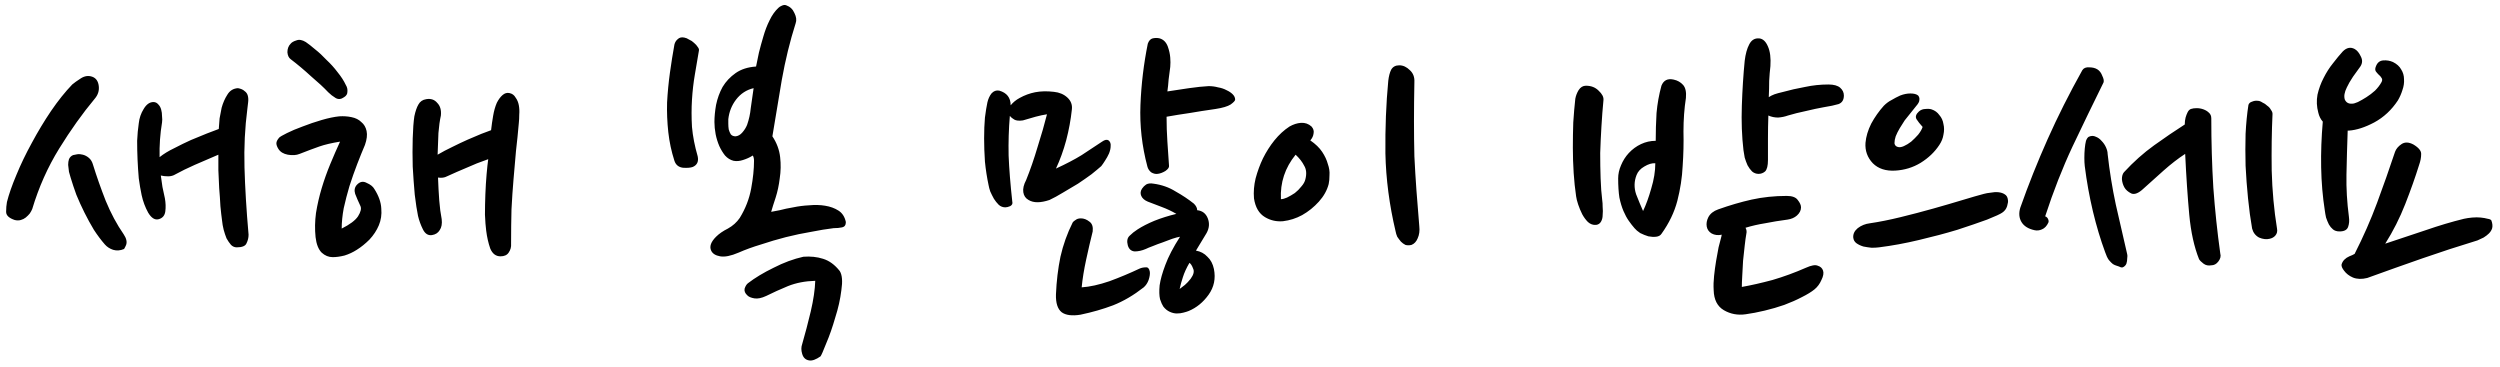 <?xml version="1.0" encoding="UTF-8"?> <svg xmlns="http://www.w3.org/2000/svg" width="245" height="36" viewBox="0 0 245 36" fill="none"><path d="M24.36 23C24.36 23.293 24.293 23.573 24.16 23.84C24.053 24.107 23.733 24.24 23.2 24.24C22.987 24.24 22.8 24.16 22.64 24C22.48 23.813 22.333 23.6 22.2 23.36C22.093 23.093 22 22.813 21.92 22.52C21.84 22.2 21.787 21.893 21.76 21.6C21.707 21.227 21.653 20.76 21.6 20.2C21.573 19.64 21.533 19.053 21.48 18.44C21.453 17.827 21.427 17.24 21.4 16.68C21.4 16.093 21.4 15.587 21.4 15.16C20.6 15.507 19.827 15.84 19.08 16.16C18.36 16.48 17.733 16.787 17.2 17.08C16.987 17.213 16.747 17.28 16.48 17.28C16.213 17.28 15.973 17.253 15.76 17.2C15.813 17.573 15.867 17.947 15.92 18.32C16 18.693 16.08 19.067 16.16 19.44C16.24 19.893 16.253 20.32 16.2 20.72C16.147 21.12 15.933 21.373 15.56 21.48C15.187 21.587 14.84 21.373 14.52 20.84C14.227 20.307 14.013 19.733 13.88 19.12C13.773 18.613 13.68 18.067 13.6 17.48C13.547 16.867 13.507 16.253 13.48 15.64C13.453 15.027 13.44 14.413 13.44 13.8C13.467 13.187 13.52 12.613 13.6 12.08C13.653 11.573 13.813 11.107 14.08 10.68C14.347 10.227 14.667 10 15.04 10C15.227 10 15.387 10.08 15.52 10.24C15.653 10.373 15.747 10.547 15.8 10.76C15.853 10.947 15.88 11.16 15.88 11.4C15.907 11.613 15.907 11.813 15.88 12C15.693 13.12 15.613 14.253 15.64 15.4C16.04 15.08 16.52 14.787 17.08 14.52C17.64 14.227 18.187 13.96 18.72 13.72C19.28 13.48 19.8 13.267 20.28 13.08C20.76 12.893 21.147 12.747 21.44 12.64C21.467 12.213 21.493 11.867 21.52 11.6C21.573 11.333 21.64 10.987 21.72 10.56C21.853 10.08 22.04 9.653 22.28 9.28C22.52 8.88 22.867 8.667 23.32 8.64C23.613 8.693 23.827 8.787 23.96 8.92C24.12 9.027 24.227 9.173 24.28 9.36C24.333 9.547 24.347 9.76 24.32 10C24.293 10.213 24.267 10.44 24.24 10.68C24 12.52 23.907 14.427 23.96 16.4C24.013 18.373 24.147 20.573 24.36 23ZM9.28 9.68C8.08 11.12 6.92 12.747 5.8 14.56C4.68 16.373 3.8 18.347 3.16 20.48C3.107 20.613 3.027 20.76 2.92 20.92C2.813 21.053 2.68 21.187 2.52 21.32C2.387 21.427 2.227 21.507 2.04 21.56C1.853 21.613 1.653 21.613 1.44 21.56C0.88 21.373 0.6 21.107 0.6 20.76C0.6 20.413 0.627 20.093 0.68 19.8C0.867 19.053 1.173 18.173 1.6 17.16C2.027 16.12 2.533 15.067 3.12 14C3.707 12.907 4.333 11.867 5 10.88C5.693 9.867 6.387 9 7.08 8.28C7.267 8.12 7.547 7.92 7.92 7.68C8.293 7.44 8.667 7.387 9.04 7.52C9.413 7.653 9.627 7.96 9.68 8.44C9.733 8.893 9.6 9.307 9.28 9.68ZM9.12 16.16C9.467 17.28 9.88 18.453 10.36 19.68C10.867 20.907 11.453 22 12.12 22.96C12.387 23.36 12.467 23.707 12.36 24C12.307 24.133 12.24 24.267 12.16 24.4C11.787 24.56 11.427 24.587 11.08 24.48C10.76 24.373 10.493 24.2 10.28 23.96C9.907 23.533 9.547 23.053 9.2 22.52C8.88 21.987 8.573 21.427 8.28 20.84C7.987 20.253 7.72 19.667 7.48 19.08C7.267 18.493 7.08 17.933 6.92 17.4C6.867 17.24 6.813 17.053 6.76 16.84C6.733 16.6 6.707 16.373 6.68 16.16C6.68 15.947 6.707 15.76 6.76 15.6C6.84 15.413 6.973 15.28 7.16 15.2C7.267 15.173 7.4 15.147 7.56 15.12C7.747 15.093 7.933 15.107 8.12 15.16C8.333 15.213 8.533 15.32 8.72 15.48C8.907 15.64 9.04 15.867 9.12 16.16ZM50.086 23.88C50.113 24.2 50.033 24.493 49.846 24.76C49.686 25 49.42 25.12 49.046 25.12C48.593 25.12 48.26 24.867 48.046 24.36C47.86 23.827 47.726 23.24 47.646 22.6C47.593 22.2 47.553 21.68 47.526 21.04C47.526 20.4 47.54 19.733 47.566 19.04C47.593 18.347 47.633 17.693 47.686 17.08C47.74 16.467 47.793 15.973 47.846 15.6C47.073 15.867 46.366 16.147 45.726 16.44C45.086 16.707 44.446 16.987 43.806 17.28C43.566 17.413 43.273 17.453 42.926 17.4C42.953 18.173 42.993 18.92 43.046 19.64C43.1 20.333 43.18 20.947 43.286 21.48C43.34 21.933 43.273 22.293 43.086 22.56C42.926 22.827 42.673 22.987 42.326 23.04C41.953 23.093 41.66 22.907 41.446 22.48C41.233 22.053 41.073 21.613 40.966 21.16C40.86 20.653 40.753 19.96 40.646 19.08C40.566 18.2 40.5 17.28 40.446 16.32C40.42 15.36 40.42 14.44 40.446 13.56C40.473 12.653 40.526 11.933 40.606 11.4C40.713 10.893 40.846 10.507 41.006 10.24C41.166 9.947 41.42 9.773 41.766 9.72C42.22 9.64 42.58 9.76 42.846 10.08C43.14 10.373 43.26 10.787 43.206 11.32C43.1 11.8 43.02 12.373 42.966 13.04C42.94 13.707 42.913 14.413 42.886 15.16C43.34 14.893 43.82 14.64 44.326 14.4C44.86 14.133 45.366 13.893 45.846 13.68C46.326 13.467 46.766 13.28 47.166 13.12C47.566 12.96 47.886 12.84 48.126 12.76C48.18 12.28 48.246 11.813 48.326 11.36C48.406 10.88 48.526 10.453 48.686 10.08C48.846 9.76 49.033 9.507 49.246 9.32C49.46 9.133 49.686 9.067 49.926 9.12C50.193 9.173 50.393 9.32 50.526 9.56C50.686 9.773 50.793 10.027 50.846 10.32C50.9 10.613 50.913 10.92 50.886 11.24C50.886 11.533 50.873 11.8 50.846 12.04C50.766 12.973 50.673 13.893 50.566 14.8C50.486 15.68 50.406 16.6 50.326 17.56C50.246 18.493 50.18 19.48 50.126 20.52C50.1 21.56 50.086 22.68 50.086 23.88ZM33.246 11.4C33.673 11.373 34.073 11.4 34.446 11.48C34.846 11.56 35.166 11.72 35.406 11.96C35.673 12.173 35.846 12.467 35.926 12.84C36.006 13.213 35.953 13.667 35.766 14.2C35.526 14.76 35.273 15.387 35.006 16.08C34.74 16.773 34.486 17.493 34.246 18.24C34.033 18.96 33.846 19.68 33.686 20.4C33.553 21.12 33.486 21.787 33.486 22.4C34.286 22 34.82 21.6 35.086 21.2C35.353 20.773 35.433 20.44 35.326 20.2C35.113 19.747 34.94 19.347 34.806 19C34.7 18.653 34.753 18.36 34.966 18.12C35.26 17.8 35.58 17.733 35.926 17.92C36.3 18.08 36.553 18.28 36.686 18.52C37.113 19.187 37.34 19.827 37.366 20.44C37.42 21.027 37.34 21.573 37.126 22.08C36.913 22.587 36.606 23.053 36.206 23.48C35.806 23.88 35.393 24.213 34.966 24.48C34.593 24.72 34.193 24.907 33.766 25.04C33.34 25.147 32.953 25.2 32.606 25.2C32.206 25.2 31.846 25.053 31.526 24.76C31.206 24.44 31.006 23.933 30.926 23.24C30.846 22.467 30.86 21.68 30.966 20.88C31.1 20.053 31.286 19.24 31.526 18.44C31.766 17.64 32.046 16.853 32.366 16.08C32.686 15.307 33.006 14.573 33.326 13.88C32.5 14.013 31.82 14.173 31.286 14.36C30.753 14.547 30.113 14.787 29.366 15.08C29.046 15.213 28.66 15.24 28.206 15.16C27.78 15.08 27.473 14.893 27.286 14.6C27.153 14.387 27.086 14.2 27.086 14.04C27.086 13.88 27.18 13.693 27.366 13.48C27.446 13.4 27.7 13.253 28.126 13.04C28.553 12.827 29.06 12.613 29.646 12.4C30.26 12.16 30.886 11.947 31.526 11.76C32.166 11.573 32.74 11.453 33.246 11.4ZM33.726 9.52C33.433 9.733 33.153 9.76 32.886 9.6C32.62 9.44 32.38 9.253 32.166 9.04C31.74 8.587 31.18 8.067 30.486 7.48C29.82 6.867 29.153 6.307 28.486 5.8C28.3 5.667 28.193 5.44 28.166 5.12C28.166 4.773 28.273 4.493 28.486 4.28C28.593 4.147 28.78 4.04 29.046 3.96C29.313 3.853 29.62 3.907 29.966 4.12C30.206 4.28 30.513 4.52 30.886 4.84C31.26 5.133 31.633 5.48 32.006 5.88C32.406 6.253 32.766 6.653 33.086 7.08C33.433 7.507 33.7 7.92 33.886 8.32C34.02 8.533 34.073 8.76 34.046 9C34.046 9.213 33.94 9.387 33.726 9.52ZM77.974 2.28C77.414 4.04 76.961 5.893 76.614 7.84C76.294 9.76 75.987 11.6 75.694 13.36C76.121 14 76.374 14.68 76.454 15.4C76.534 16.093 76.521 16.787 76.414 17.48C76.334 18.147 76.201 18.773 76.014 19.36C75.827 19.92 75.681 20.387 75.574 20.76C75.734 20.733 76.014 20.68 76.414 20.6C76.814 20.493 77.254 20.4 77.734 20.32C78.241 20.213 78.761 20.147 79.294 20.12C79.854 20.067 80.374 20.08 80.854 20.16C81.361 20.24 81.801 20.4 82.174 20.64C82.547 20.88 82.787 21.253 82.894 21.76C82.894 22.053 82.774 22.227 82.534 22.28C82.294 22.333 82.014 22.36 81.694 22.36C81.027 22.44 80.294 22.56 79.494 22.72C78.694 22.853 77.867 23.027 77.014 23.24C76.187 23.453 75.374 23.693 74.574 23.96C73.774 24.2 73.041 24.467 72.374 24.76C71.627 25.08 71.027 25.2 70.574 25.12C70.121 25.04 69.827 24.853 69.694 24.56C69.507 24.16 69.667 23.707 70.174 23.2C70.467 22.907 70.854 22.64 71.334 22.4C71.814 22.133 72.201 21.787 72.494 21.36C73.054 20.453 73.427 19.493 73.614 18.48C73.801 17.467 73.894 16.56 73.894 15.76C73.894 15.547 73.854 15.373 73.774 15.24C73.481 15.427 73.161 15.573 72.814 15.68C72.494 15.787 72.187 15.813 71.894 15.76C71.574 15.68 71.294 15.507 71.054 15.24C70.841 14.973 70.654 14.667 70.494 14.32C70.334 13.947 70.214 13.56 70.134 13.16C70.054 12.733 70.014 12.333 70.014 11.96C70.014 11.453 70.067 10.893 70.174 10.28C70.307 9.64 70.521 9.053 70.814 8.52C71.134 7.987 71.561 7.533 72.094 7.16C72.627 6.787 73.294 6.573 74.094 6.52C74.174 6.12 74.267 5.667 74.374 5.16C74.507 4.627 74.654 4.093 74.814 3.56C74.974 3 75.174 2.48 75.414 2C75.654 1.493 75.947 1.08 76.294 0.76C76.374 0.68 76.481 0.613 76.614 0.56C76.774 0.48 76.921 0.467 77.054 0.52C77.427 0.653 77.694 0.907 77.854 1.28C78.041 1.653 78.081 1.987 77.974 2.28ZM68.494 4.96C68.361 5.733 68.227 6.52 68.094 7.32C67.961 8.093 67.867 8.907 67.814 9.76C67.761 10.613 67.761 11.507 67.814 12.44C67.894 13.347 68.081 14.307 68.374 15.32C68.481 15.827 68.321 16.173 67.894 16.36C67.681 16.44 67.361 16.467 66.934 16.44C66.507 16.387 66.227 16.16 66.094 15.76C65.801 14.853 65.601 13.92 65.494 12.96C65.387 11.973 65.347 11 65.374 10.04C65.427 9.053 65.521 8.08 65.654 7.12C65.787 6.16 65.934 5.24 66.094 4.36C66.147 4.147 66.254 3.973 66.414 3.84C66.574 3.68 66.787 3.627 67.054 3.68C67.214 3.707 67.374 3.773 67.534 3.88C67.721 3.96 67.881 4.067 68.014 4.2C68.174 4.333 68.294 4.467 68.374 4.6C68.481 4.733 68.521 4.853 68.494 4.96ZM73.854 8.64C73.161 8.8 72.587 9.173 72.134 9.76C71.707 10.32 71.454 10.96 71.374 11.68C71.374 11.787 71.374 11.933 71.374 12.12C71.374 12.307 71.387 12.493 71.414 12.68C71.467 12.867 71.534 13.027 71.614 13.16C71.721 13.293 71.881 13.36 72.094 13.36C72.334 13.333 72.547 13.213 72.734 13C72.947 12.76 73.107 12.507 73.214 12.24C73.401 11.707 73.521 11.16 73.574 10.6C73.654 10.013 73.747 9.36 73.854 8.64ZM82.294 26.56C82.534 26.933 82.587 27.56 82.454 28.44C82.347 29.32 82.147 30.213 81.854 31.12C81.587 32.053 81.294 32.893 80.974 33.64C80.681 34.387 80.494 34.813 80.414 34.92C79.961 35.24 79.587 35.373 79.294 35.32C78.947 35.267 78.721 35.053 78.614 34.68C78.507 34.333 78.507 34.013 78.614 33.72C78.907 32.707 79.187 31.64 79.454 30.52C79.721 29.373 79.867 28.373 79.894 27.52C78.907 27.547 78.014 27.72 77.214 28.04C76.441 28.36 75.734 28.68 75.094 29C74.641 29.213 74.254 29.293 73.934 29.24C73.614 29.187 73.387 29.093 73.254 28.96C73.014 28.747 72.921 28.52 72.974 28.28C73.054 28.04 73.161 27.867 73.294 27.76C73.987 27.227 74.827 26.72 75.814 26.24C76.801 25.733 77.774 25.373 78.734 25.16C79.427 25.107 80.067 25.173 80.654 25.36C81.267 25.547 81.814 25.947 82.294 26.56ZM105.044 10.72C104.937 11.733 104.75 12.747 104.484 13.76C104.217 14.747 103.884 15.667 103.484 16.52C104.47 16.067 105.31 15.627 106.004 15.2C106.697 14.747 107.364 14.307 108.004 13.88C108.27 13.693 108.484 13.653 108.644 13.76C108.804 13.893 108.87 14.08 108.844 14.32C108.844 14.533 108.79 14.773 108.684 15.04C108.577 15.28 108.444 15.52 108.284 15.76C108.15 15.973 108.03 16.147 107.924 16.28C107.684 16.493 107.364 16.76 106.964 17.08C106.564 17.373 106.124 17.68 105.644 18C105.164 18.293 104.67 18.587 104.164 18.88C103.684 19.173 103.244 19.413 102.844 19.6C101.964 19.893 101.284 19.893 100.804 19.6C100.51 19.44 100.337 19.187 100.284 18.84C100.23 18.493 100.324 18.093 100.564 17.64C100.964 16.653 101.337 15.573 101.684 14.4C102.057 13.227 102.364 12.16 102.604 11.2C102.257 11.253 101.884 11.333 101.484 11.44C101.084 11.547 100.67 11.667 100.244 11.8C99.87 11.853 99.59 11.827 99.404 11.72C99.217 11.613 99.07 11.493 98.964 11.36C98.857 12.64 98.817 13.933 98.844 15.24C98.897 16.547 99.017 18.053 99.204 19.76C99.257 19.947 99.19 20.093 99.004 20.2C98.817 20.28 98.657 20.32 98.524 20.32C98.284 20.32 98.07 20.24 97.884 20.08C97.697 19.893 97.537 19.693 97.404 19.48C97.27 19.24 97.15 19 97.044 18.76C96.964 18.52 96.91 18.32 96.884 18.16C96.724 17.413 96.604 16.64 96.524 15.84C96.47 15.04 96.444 14.28 96.444 13.56C96.444 12.813 96.47 12.133 96.524 11.52C96.604 10.907 96.684 10.413 96.764 10.04C96.844 9.693 96.977 9.4 97.164 9.16C97.377 8.92 97.63 8.827 97.924 8.88C98.67 9.093 99.044 9.573 99.044 10.32C99.284 10.027 99.577 9.787 99.924 9.6C100.404 9.333 100.91 9.147 101.444 9.04C102.004 8.933 102.617 8.92 103.284 9C103.817 9.053 104.257 9.24 104.604 9.56C104.95 9.88 105.097 10.267 105.044 10.72ZM117.204 24.56C117.657 24.64 118.03 24.84 118.324 25.16C118.644 25.453 118.857 25.853 118.964 26.36C119.15 27.293 118.977 28.133 118.444 28.88C117.91 29.627 117.257 30.16 116.484 30.48C116.35 30.533 116.177 30.587 115.964 30.64C115.777 30.693 115.564 30.72 115.324 30.72C115.11 30.72 114.884 30.667 114.644 30.56C114.404 30.453 114.19 30.28 114.004 30.04C113.897 29.88 113.79 29.64 113.684 29.32C113.604 28.973 113.59 28.52 113.644 27.96C113.724 27.4 113.91 26.733 114.204 25.96C114.497 25.16 114.977 24.24 115.644 23.2C115.457 23.227 115.204 23.293 114.884 23.4C114.59 23.507 114.27 23.627 113.924 23.76C113.604 23.867 113.284 23.987 112.964 24.12C112.67 24.227 112.444 24.32 112.284 24.4C111.91 24.56 111.55 24.64 111.204 24.64C110.857 24.613 110.63 24.413 110.524 24.04C110.417 23.64 110.47 23.333 110.684 23.12C110.924 22.88 111.19 22.667 111.484 22.48C111.937 22.187 112.484 21.907 113.124 21.64C113.79 21.373 114.51 21.147 115.284 20.96C114.83 20.693 114.35 20.467 113.844 20.28C113.364 20.093 112.91 19.92 112.484 19.76C112.164 19.627 111.95 19.44 111.844 19.2C111.737 18.96 111.764 18.72 111.924 18.48C112.03 18.32 112.164 18.187 112.324 18.08C112.51 17.973 112.75 17.947 113.044 18C113.844 18.107 114.564 18.36 115.204 18.76C115.87 19.133 116.47 19.533 117.004 19.96C117.217 20.173 117.324 20.387 117.324 20.6C117.83 20.653 118.177 20.92 118.364 21.4C118.55 21.88 118.51 22.36 118.244 22.84L117.204 24.56ZM114.564 16.24C114.59 16.4 114.47 16.573 114.204 16.76C113.937 16.92 113.684 17.013 113.444 17.04C113.23 17.067 113.017 17.013 112.804 16.88C112.617 16.72 112.497 16.533 112.444 16.32C111.91 14.32 111.684 12.307 111.764 10.28C111.844 8.253 112.084 6.253 112.484 4.28C112.59 3.987 112.75 3.813 112.964 3.76C113.204 3.707 113.43 3.707 113.644 3.76C114.017 3.867 114.284 4.133 114.444 4.56C114.577 4.933 114.657 5.293 114.684 5.64C114.71 5.96 114.71 6.267 114.684 6.56C114.63 6.987 114.577 7.4 114.524 7.8C114.497 8.2 114.457 8.587 114.404 8.96C115.097 8.853 115.804 8.747 116.524 8.64C117.27 8.533 117.91 8.467 118.444 8.44C118.764 8.44 119.07 8.48 119.364 8.56C119.684 8.613 119.964 8.707 120.204 8.84C120.444 8.947 120.644 9.08 120.804 9.24C120.964 9.4 121.044 9.573 121.044 9.76C121.044 9.867 120.897 10.027 120.604 10.24C120.31 10.427 119.817 10.573 119.124 10.68C118.19 10.813 117.337 10.947 116.564 11.08C115.817 11.187 115.07 11.307 114.324 11.44C114.324 12.267 114.35 13.08 114.404 13.88C114.457 14.68 114.51 15.467 114.564 16.24ZM112.084 28.16C111.097 28.933 110.097 29.52 109.084 29.92C108.097 30.293 107.03 30.6 105.884 30.84C105.057 30.973 104.444 30.893 104.044 30.6C103.644 30.28 103.457 29.693 103.484 28.84C103.537 27.56 103.684 26.333 103.924 25.16C104.19 23.987 104.59 22.867 105.124 21.8C105.177 21.72 105.27 21.64 105.404 21.56C105.537 21.453 105.71 21.4 105.924 21.4C106.217 21.4 106.497 21.507 106.764 21.72C107.03 21.907 107.137 22.227 107.084 22.68C106.87 23.533 106.657 24.453 106.444 25.44C106.23 26.427 106.084 27.333 106.004 28.16C106.804 28.107 107.71 27.907 108.724 27.56C109.737 27.187 110.724 26.773 111.684 26.32C111.87 26.24 112.07 26.2 112.284 26.2C112.497 26.173 112.63 26.32 112.684 26.64C112.71 26.853 112.67 27.12 112.564 27.44C112.457 27.733 112.297 27.973 112.084 28.16ZM116.564 25.76C116.27 26.267 116.057 26.733 115.924 27.16C115.79 27.56 115.684 27.947 115.604 28.32C115.79 28.187 115.964 28.053 116.124 27.92C116.31 27.76 116.497 27.56 116.684 27.32C116.977 26.92 117.057 26.587 116.924 26.32C116.817 26.027 116.697 25.84 116.564 25.76ZM130.21 18.04C130.05 18.653 129.73 19.227 129.25 19.76C128.77 20.293 128.223 20.733 127.61 21.08C127.023 21.4 126.397 21.6 125.73 21.68C125.09 21.733 124.503 21.6 123.97 21.28C123.383 20.933 123.023 20.32 122.89 19.44C122.837 18.8 122.89 18.147 123.05 17.48C123.237 16.787 123.477 16.133 123.77 15.52C124.09 14.88 124.463 14.293 124.89 13.76C125.343 13.2 125.837 12.747 126.37 12.4C126.743 12.187 127.117 12.067 127.49 12.04C127.89 12.013 128.237 12.133 128.53 12.4C128.717 12.613 128.783 12.84 128.73 13.08C128.703 13.32 128.597 13.547 128.41 13.76C128.917 14.107 129.303 14.48 129.57 14.88C129.837 15.28 130.023 15.68 130.13 16.08C130.263 16.453 130.317 16.813 130.29 17.16C130.29 17.507 130.263 17.8 130.21 18.04ZM138.61 8.04C138.583 9.4 138.57 10.68 138.57 11.88C138.57 13.053 138.583 14.2 138.61 15.32C138.663 16.413 138.73 17.52 138.81 18.64C138.89 19.76 138.983 20.933 139.09 22.16C139.143 22.613 139.09 23.013 138.93 23.36C138.797 23.68 138.597 23.893 138.33 24C138.117 24.053 137.917 24.053 137.73 24C137.57 23.92 137.423 23.813 137.29 23.68C137.157 23.52 137.037 23.36 136.93 23.2C136.85 23.013 136.797 22.84 136.77 22.68C136.157 20.093 135.823 17.547 135.77 15.04C135.743 12.533 135.837 10.16 136.05 7.92C136.103 7.467 136.197 7.107 136.33 6.84C136.49 6.547 136.757 6.4 137.13 6.4C137.503 6.4 137.85 6.56 138.17 6.88C138.49 7.173 138.637 7.56 138.61 8.04ZM125.53 19.52C125.69 19.52 125.89 19.467 126.13 19.36C126.397 19.227 126.65 19.08 126.89 18.92C127.13 18.733 127.343 18.52 127.53 18.28C127.743 18.04 127.877 17.8 127.93 17.56C128.063 17.027 128.023 16.587 127.81 16.24C127.623 15.867 127.343 15.507 126.97 15.16C125.93 16.44 125.45 17.893 125.53 19.52ZM171.14 22.92C171.087 23.213 171.033 23.6 170.98 24.08C170.927 24.56 170.873 25.053 170.82 25.56C170.793 26.067 170.767 26.56 170.74 27.04C170.713 27.493 170.7 27.853 170.7 28.12C171.607 27.96 172.607 27.733 173.7 27.44C174.793 27.12 175.887 26.72 176.98 26.24C177.513 26 177.9 25.933 178.14 26.04C178.407 26.12 178.58 26.28 178.66 26.52C178.74 26.76 178.687 27.067 178.5 27.44C178.34 27.813 178.113 28.12 177.82 28.36C177.527 28.6 177.113 28.853 176.58 29.12C176.073 29.387 175.5 29.64 174.86 29.88C174.247 30.093 173.607 30.28 172.94 30.44C172.273 30.6 171.647 30.72 171.06 30.8C170.287 30.907 169.58 30.773 168.94 30.4C168.3 30.027 167.967 29.373 167.94 28.44C167.913 27.987 167.927 27.52 167.98 27.04C168.033 26.533 168.1 26.04 168.18 25.56C168.26 25.08 168.34 24.64 168.42 24.24C168.527 23.813 168.62 23.453 168.7 23.16C168.7 23.107 168.713 23.053 168.74 23C168.367 23.08 168.033 23.04 167.74 22.88C167.473 22.72 167.313 22.493 167.26 22.2C167.207 21.907 167.26 21.6 167.42 21.28C167.607 20.933 167.927 20.68 168.38 20.52C169.5 20.12 170.593 19.8 171.66 19.56C172.753 19.32 173.9 19.2 175.1 19.2C175.633 19.2 175.993 19.333 176.18 19.6C176.393 19.867 176.5 20.107 176.5 20.32C176.5 20.613 176.367 20.88 176.1 21.12C175.86 21.333 175.553 21.467 175.18 21.52C174.38 21.627 173.647 21.747 172.98 21.88C172.313 21.987 171.673 22.133 171.06 22.32C171.167 22.507 171.193 22.707 171.14 22.92ZM165.22 9.6C165.06 10.64 164.98 11.733 164.98 12.88C165.007 14 164.98 15.133 164.9 16.28C164.847 17.4 164.673 18.533 164.38 19.68C164.087 20.8 163.567 21.88 162.82 22.92C162.713 23.08 162.54 23.173 162.3 23.2C162.06 23.227 161.807 23.213 161.54 23.16C161.273 23.08 161.007 22.973 160.74 22.84C160.5 22.68 160.313 22.52 160.18 22.36C159.993 22.147 159.807 21.907 159.62 21.64C159.433 21.373 159.26 21.053 159.1 20.68C158.94 20.307 158.807 19.867 158.7 19.36C158.62 18.827 158.58 18.2 158.58 17.48C158.58 17.053 158.673 16.627 158.86 16.2C159.047 15.747 159.3 15.347 159.62 15C159.967 14.627 160.367 14.333 160.82 14.12C161.273 13.907 161.753 13.8 162.26 13.8C162.26 12.893 162.287 11.987 162.34 11.08C162.42 10.173 162.58 9.28 162.82 8.4C163.033 7.867 163.433 7.667 164.02 7.8C164.393 7.88 164.7 8.053 164.94 8.32C165.18 8.587 165.273 9.013 165.22 9.6ZM170.98 5.96C171.06 5.293 171.207 4.76 171.42 4.36C171.633 3.933 171.953 3.733 172.38 3.76C172.753 3.787 173.047 4.053 173.26 4.56C173.473 5.04 173.553 5.68 173.5 6.48C173.447 6.933 173.407 7.413 173.38 7.92C173.38 8.427 173.367 8.96 173.34 9.52C173.5 9.413 173.687 9.32 173.9 9.24C174.14 9.16 174.38 9.093 174.62 9.04C175.393 8.827 176.153 8.653 176.9 8.52C177.647 8.36 178.407 8.28 179.18 8.28C179.713 8.28 180.1 8.387 180.34 8.6C180.58 8.813 180.7 9.067 180.7 9.36C180.7 9.787 180.527 10.067 180.18 10.2C179.833 10.307 179.327 10.413 178.66 10.52C178.207 10.6 177.647 10.72 176.98 10.88C176.34 11.013 175.753 11.16 175.22 11.32C174.927 11.427 174.607 11.493 174.26 11.52C173.913 11.52 173.593 11.453 173.3 11.32C173.273 12.067 173.26 12.813 173.26 13.56C173.26 14.28 173.26 14.987 173.26 15.68C173.26 16.24 173.167 16.613 172.98 16.8C172.793 16.96 172.58 17.04 172.34 17.04C172.1 17.04 171.887 16.96 171.7 16.8C171.54 16.64 171.393 16.44 171.26 16.2C171.153 15.96 171.06 15.707 170.98 15.44C170.927 15.173 170.887 14.933 170.86 14.72C170.7 13.36 170.647 11.907 170.7 10.36C170.753 8.787 170.847 7.32 170.98 5.96ZM157.14 9.8C157.06 10.627 156.993 11.493 156.94 12.4C156.887 13.28 156.847 14.147 156.82 15C156.82 15.853 156.833 16.68 156.86 17.48C156.887 18.28 156.94 19 157.02 19.64C157.047 19.8 157.06 20.013 157.06 20.28C157.087 20.547 157.087 20.813 157.06 21.08C157.06 21.32 157.007 21.533 156.9 21.72C156.793 21.907 156.633 22.013 156.42 22.04C156.127 22.067 155.86 21.973 155.62 21.76C155.407 21.547 155.22 21.293 155.06 21C154.9 20.68 154.767 20.36 154.66 20.04C154.553 19.72 154.487 19.453 154.46 19.24C154.353 18.52 154.273 17.76 154.22 16.96C154.167 16.133 154.14 15.307 154.14 14.48C154.14 13.627 154.153 12.8 154.18 12C154.233 11.173 154.3 10.4 154.38 9.68C154.433 9.387 154.54 9.107 154.7 8.84C154.887 8.547 155.127 8.4 155.42 8.4C155.927 8.4 156.34 8.56 156.66 8.88C157.007 9.2 157.167 9.507 157.14 9.8ZM162.22 16C161.9 15.973 161.54 16.08 161.14 16.32C160.767 16.533 160.513 16.813 160.38 17.16C160.14 17.773 160.127 18.4 160.34 19.04C160.58 19.653 160.807 20.2 161.02 20.68C161.313 20.067 161.58 19.333 161.82 18.48C162.087 17.6 162.22 16.773 162.22 16ZM190.058 14.2C189.605 14.893 188.992 15.48 188.218 15.96C187.472 16.413 186.645 16.667 185.738 16.72C184.805 16.773 184.072 16.533 183.538 16C183.005 15.44 182.765 14.773 182.818 14C182.872 13.387 183.058 12.76 183.378 12.12C183.725 11.48 184.138 10.893 184.618 10.36C184.858 10.12 185.112 9.933 185.378 9.8C185.645 9.64 185.925 9.493 186.218 9.36C186.565 9.227 186.898 9.16 187.218 9.16C187.565 9.16 187.818 9.227 187.978 9.36C188.085 9.493 188.125 9.64 188.098 9.8C188.098 9.96 187.992 10.16 187.778 10.4C187.565 10.667 187.352 10.933 187.138 11.2C186.925 11.467 186.765 11.667 186.658 11.8C186.498 12.04 186.338 12.293 186.178 12.56C186.018 12.827 185.885 13.093 185.778 13.36C185.698 13.6 185.658 13.827 185.658 14.04C185.685 14.227 185.792 14.347 185.978 14.4C186.138 14.453 186.338 14.427 186.578 14.32C186.818 14.213 187.058 14.067 187.298 13.88C187.538 13.667 187.765 13.44 187.978 13.2C188.192 12.933 188.338 12.68 188.418 12.44C188.152 12.147 187.952 11.893 187.818 11.68C187.685 11.44 187.765 11.187 188.058 10.92C188.245 10.76 188.458 10.68 188.698 10.68C188.938 10.653 189.138 10.667 189.298 10.72C189.618 10.827 189.872 11.013 190.058 11.28C190.272 11.52 190.405 11.813 190.458 12.16C190.538 12.48 190.538 12.827 190.458 13.2C190.405 13.547 190.272 13.88 190.058 14.2ZM184.138 24.24C183.925 24.267 183.685 24.28 183.418 24.28C183.152 24.253 182.885 24.213 182.618 24.16C182.352 24.08 182.125 23.973 181.938 23.84C181.752 23.707 181.645 23.52 181.618 23.28C181.592 22.933 181.738 22.627 182.058 22.36C182.405 22.093 182.805 21.933 183.258 21.88C184.165 21.747 185.165 21.547 186.258 21.28C187.352 21.013 188.418 20.733 189.458 20.44C190.498 20.147 191.458 19.867 192.338 19.6C193.218 19.333 193.912 19.133 194.418 19C194.605 18.947 194.832 18.907 195.098 18.88C195.365 18.827 195.618 18.813 195.858 18.84C196.098 18.867 196.298 18.933 196.458 19.04C196.645 19.147 196.752 19.333 196.778 19.6C196.805 19.733 196.778 19.933 196.698 20.2C196.618 20.467 196.458 20.68 196.218 20.84C196.032 20.973 195.538 21.2 194.738 21.52C193.938 21.813 192.965 22.147 191.818 22.52C190.672 22.867 189.418 23.2 188.058 23.52C186.725 23.84 185.418 24.08 184.138 24.24ZM206.147 8.08C205.133 10.133 204.12 12.227 203.107 14.36C202.12 16.467 201.227 18.747 200.427 21.2C200.587 21.253 200.693 21.373 200.747 21.56C200.773 21.64 200.773 21.72 200.747 21.8C200.587 22.147 200.373 22.373 200.107 22.48C199.867 22.587 199.627 22.613 199.387 22.56C198.773 22.427 198.347 22.16 198.107 21.76C197.867 21.36 197.827 20.893 197.987 20.36C198.787 18.093 199.68 15.853 200.667 13.64C201.653 11.427 202.787 9.173 204.067 6.88C204.2 6.667 204.427 6.573 204.747 6.6C205.067 6.6 205.333 6.667 205.547 6.8C205.76 6.933 205.92 7.147 206.027 7.44C206.16 7.707 206.2 7.92 206.147 8.08ZM222.707 11.16C222.627 12.893 222.6 14.747 222.627 16.72C222.68 18.693 222.853 20.587 223.147 22.4C223.2 22.667 223.147 22.893 222.987 23.08C222.853 23.24 222.667 23.347 222.427 23.4C222.107 23.48 221.76 23.44 221.387 23.28C221.04 23.093 220.813 22.8 220.707 22.4C220.547 21.493 220.413 20.507 220.307 19.44C220.2 18.373 220.12 17.307 220.067 16.24C220.04 15.173 220.04 14.133 220.067 13.12C220.12 12.08 220.213 11.133 220.347 10.28C220.4 10.12 220.52 10.013 220.707 9.96C220.893 9.88 221.08 9.853 221.267 9.88C221.4 9.88 221.547 9.933 221.707 10.04C221.893 10.12 222.053 10.227 222.187 10.36C222.347 10.467 222.467 10.6 222.547 10.76C222.653 10.893 222.707 11.027 222.707 11.16ZM208.187 18.36C208.053 18.12 207.973 17.853 207.947 17.56C207.947 17.267 208.013 17.04 208.147 16.88C209.08 15.867 210.067 14.987 211.107 14.24C212.147 13.493 213.147 12.813 214.107 12.2C214.107 11.96 214.133 11.733 214.187 11.52C214.24 11.333 214.307 11.16 214.387 11C214.467 10.84 214.573 10.733 214.707 10.68C214.867 10.627 215.053 10.6 215.267 10.6C215.507 10.6 215.733 10.64 215.947 10.72C216.16 10.8 216.333 10.907 216.467 11.04C216.627 11.173 216.707 11.36 216.707 11.6C216.707 13.92 216.773 16.187 216.907 18.4C217.067 20.587 217.293 22.733 217.587 24.84C217.667 25.107 217.6 25.373 217.387 25.64C217.2 25.88 216.973 26 216.707 26C216.413 26.053 216.16 26 215.947 25.84C215.733 25.68 215.587 25.533 215.507 25.4C215.027 24.2 214.707 22.747 214.547 21.04C214.387 19.307 214.253 17.32 214.147 15.08C213.453 15.533 212.747 16.08 212.027 16.72C211.333 17.333 210.68 17.92 210.067 18.48C209.587 18.933 209.187 19.093 208.867 18.96C208.547 18.8 208.32 18.6 208.187 18.36ZM208.467 24.92C208.493 25 208.493 25.133 208.467 25.32C208.467 25.507 208.44 25.68 208.387 25.84C208.333 25.973 208.24 26.08 208.107 26.16C208 26.24 207.853 26.227 207.667 26.12C207.613 26.093 207.533 26.067 207.427 26.04C207.32 26.013 207.2 25.96 207.067 25.88C206.96 25.8 206.827 25.667 206.667 25.48C206.533 25.293 206.413 25.04 206.307 24.72C205.853 23.493 205.453 22.16 205.107 20.72C204.76 19.253 204.493 17.773 204.307 16.28C204.28 16.04 204.267 15.773 204.267 15.48C204.267 15.16 204.28 14.853 204.307 14.56C204.333 14.267 204.373 14.013 204.427 13.8C204.507 13.587 204.6 13.453 204.707 13.4C204.947 13.293 205.173 13.293 205.387 13.4C205.6 13.48 205.787 13.613 205.947 13.8C206.133 13.987 206.28 14.2 206.387 14.44C206.493 14.68 206.547 14.893 206.547 15.08C206.733 16.76 207 18.413 207.347 20.04C207.72 21.667 208.093 23.293 208.467 24.92ZM237.073 16.16C236.7 17.36 236.247 18.64 235.713 20C235.18 21.36 234.527 22.653 233.753 23.88C235.087 23.427 236.407 22.987 237.713 22.56C239.02 22.107 240.273 21.733 241.473 21.44C241.713 21.387 241.98 21.347 242.273 21.32C242.593 21.293 242.873 21.293 243.113 21.32C243.38 21.347 243.607 21.387 243.793 21.44C243.98 21.467 244.1 21.52 244.153 21.6C244.26 21.893 244.287 22.147 244.233 22.36C244.18 22.547 244.073 22.72 243.913 22.88C243.78 23.013 243.607 23.147 243.393 23.28C243.18 23.387 242.98 23.48 242.793 23.56C240.953 24.12 239.153 24.707 237.393 25.32C235.633 25.933 233.833 26.573 231.993 27.24C231.46 27.373 230.993 27.36 230.593 27.2C230.22 27.04 229.927 26.813 229.713 26.52C229.527 26.28 229.447 26.08 229.473 25.92C229.527 25.733 229.62 25.573 229.753 25.44C229.887 25.307 230.047 25.2 230.233 25.12C230.447 25.04 230.62 24.96 230.753 24.88C231.607 23.2 232.34 21.533 232.953 19.88C233.567 18.227 234.153 16.56 234.713 14.88C234.82 14.587 235.033 14.333 235.353 14.12C235.673 13.907 236.06 13.92 236.513 14.16C237.047 14.48 237.3 14.8 237.273 15.12C237.273 15.44 237.207 15.787 237.073 16.16ZM230.193 12.8H230.073C230.02 14.32 229.98 15.76 229.953 17.12C229.927 18.453 230.007 19.827 230.193 21.24C230.247 21.613 230.22 21.947 230.113 22.24C230.007 22.533 229.727 22.68 229.273 22.68C229.007 22.68 228.793 22.613 228.633 22.48C228.473 22.347 228.34 22.187 228.233 22C228.127 21.787 228.033 21.56 227.953 21.32C227.9 21.08 227.86 20.853 227.833 20.64C227.62 19.28 227.5 17.867 227.473 16.4C227.447 14.933 227.5 13.44 227.633 11.92C227.42 11.68 227.273 11.387 227.193 11.04C227.033 10.453 227.007 9.867 227.113 9.28C227.247 8.693 227.447 8.147 227.713 7.64C227.98 7.107 228.287 6.627 228.633 6.2C228.98 5.747 229.3 5.36 229.593 5.04C229.967 4.667 230.353 4.587 230.753 4.8C230.993 4.933 231.193 5.173 231.353 5.52C231.54 5.867 231.527 6.2 231.313 6.52C231.127 6.787 230.887 7.12 230.593 7.52C230.327 7.92 230.127 8.267 229.993 8.56C229.753 9.04 229.687 9.44 229.793 9.76C229.927 10.053 230.167 10.187 230.513 10.16C230.647 10.16 230.833 10.107 231.073 10C231.34 9.867 231.62 9.707 231.913 9.52C232.207 9.333 232.487 9.12 232.753 8.88C233.02 8.613 233.233 8.333 233.393 8.04C233.473 7.88 233.473 7.747 233.393 7.64C233.313 7.507 233.22 7.4 233.113 7.32C233.007 7.213 232.913 7.107 232.833 7C232.753 6.867 232.753 6.707 232.833 6.52C232.967 6.147 233.207 5.947 233.553 5.92C233.9 5.893 234.22 5.947 234.513 6.08C234.887 6.267 235.153 6.507 235.313 6.8C235.5 7.093 235.593 7.413 235.593 7.76C235.62 8.107 235.567 8.467 235.433 8.84C235.327 9.187 235.18 9.52 234.993 9.84C234.38 10.773 233.607 11.493 232.673 12C231.767 12.48 230.94 12.747 230.193 12.8Z" fill="black"></path></svg> 